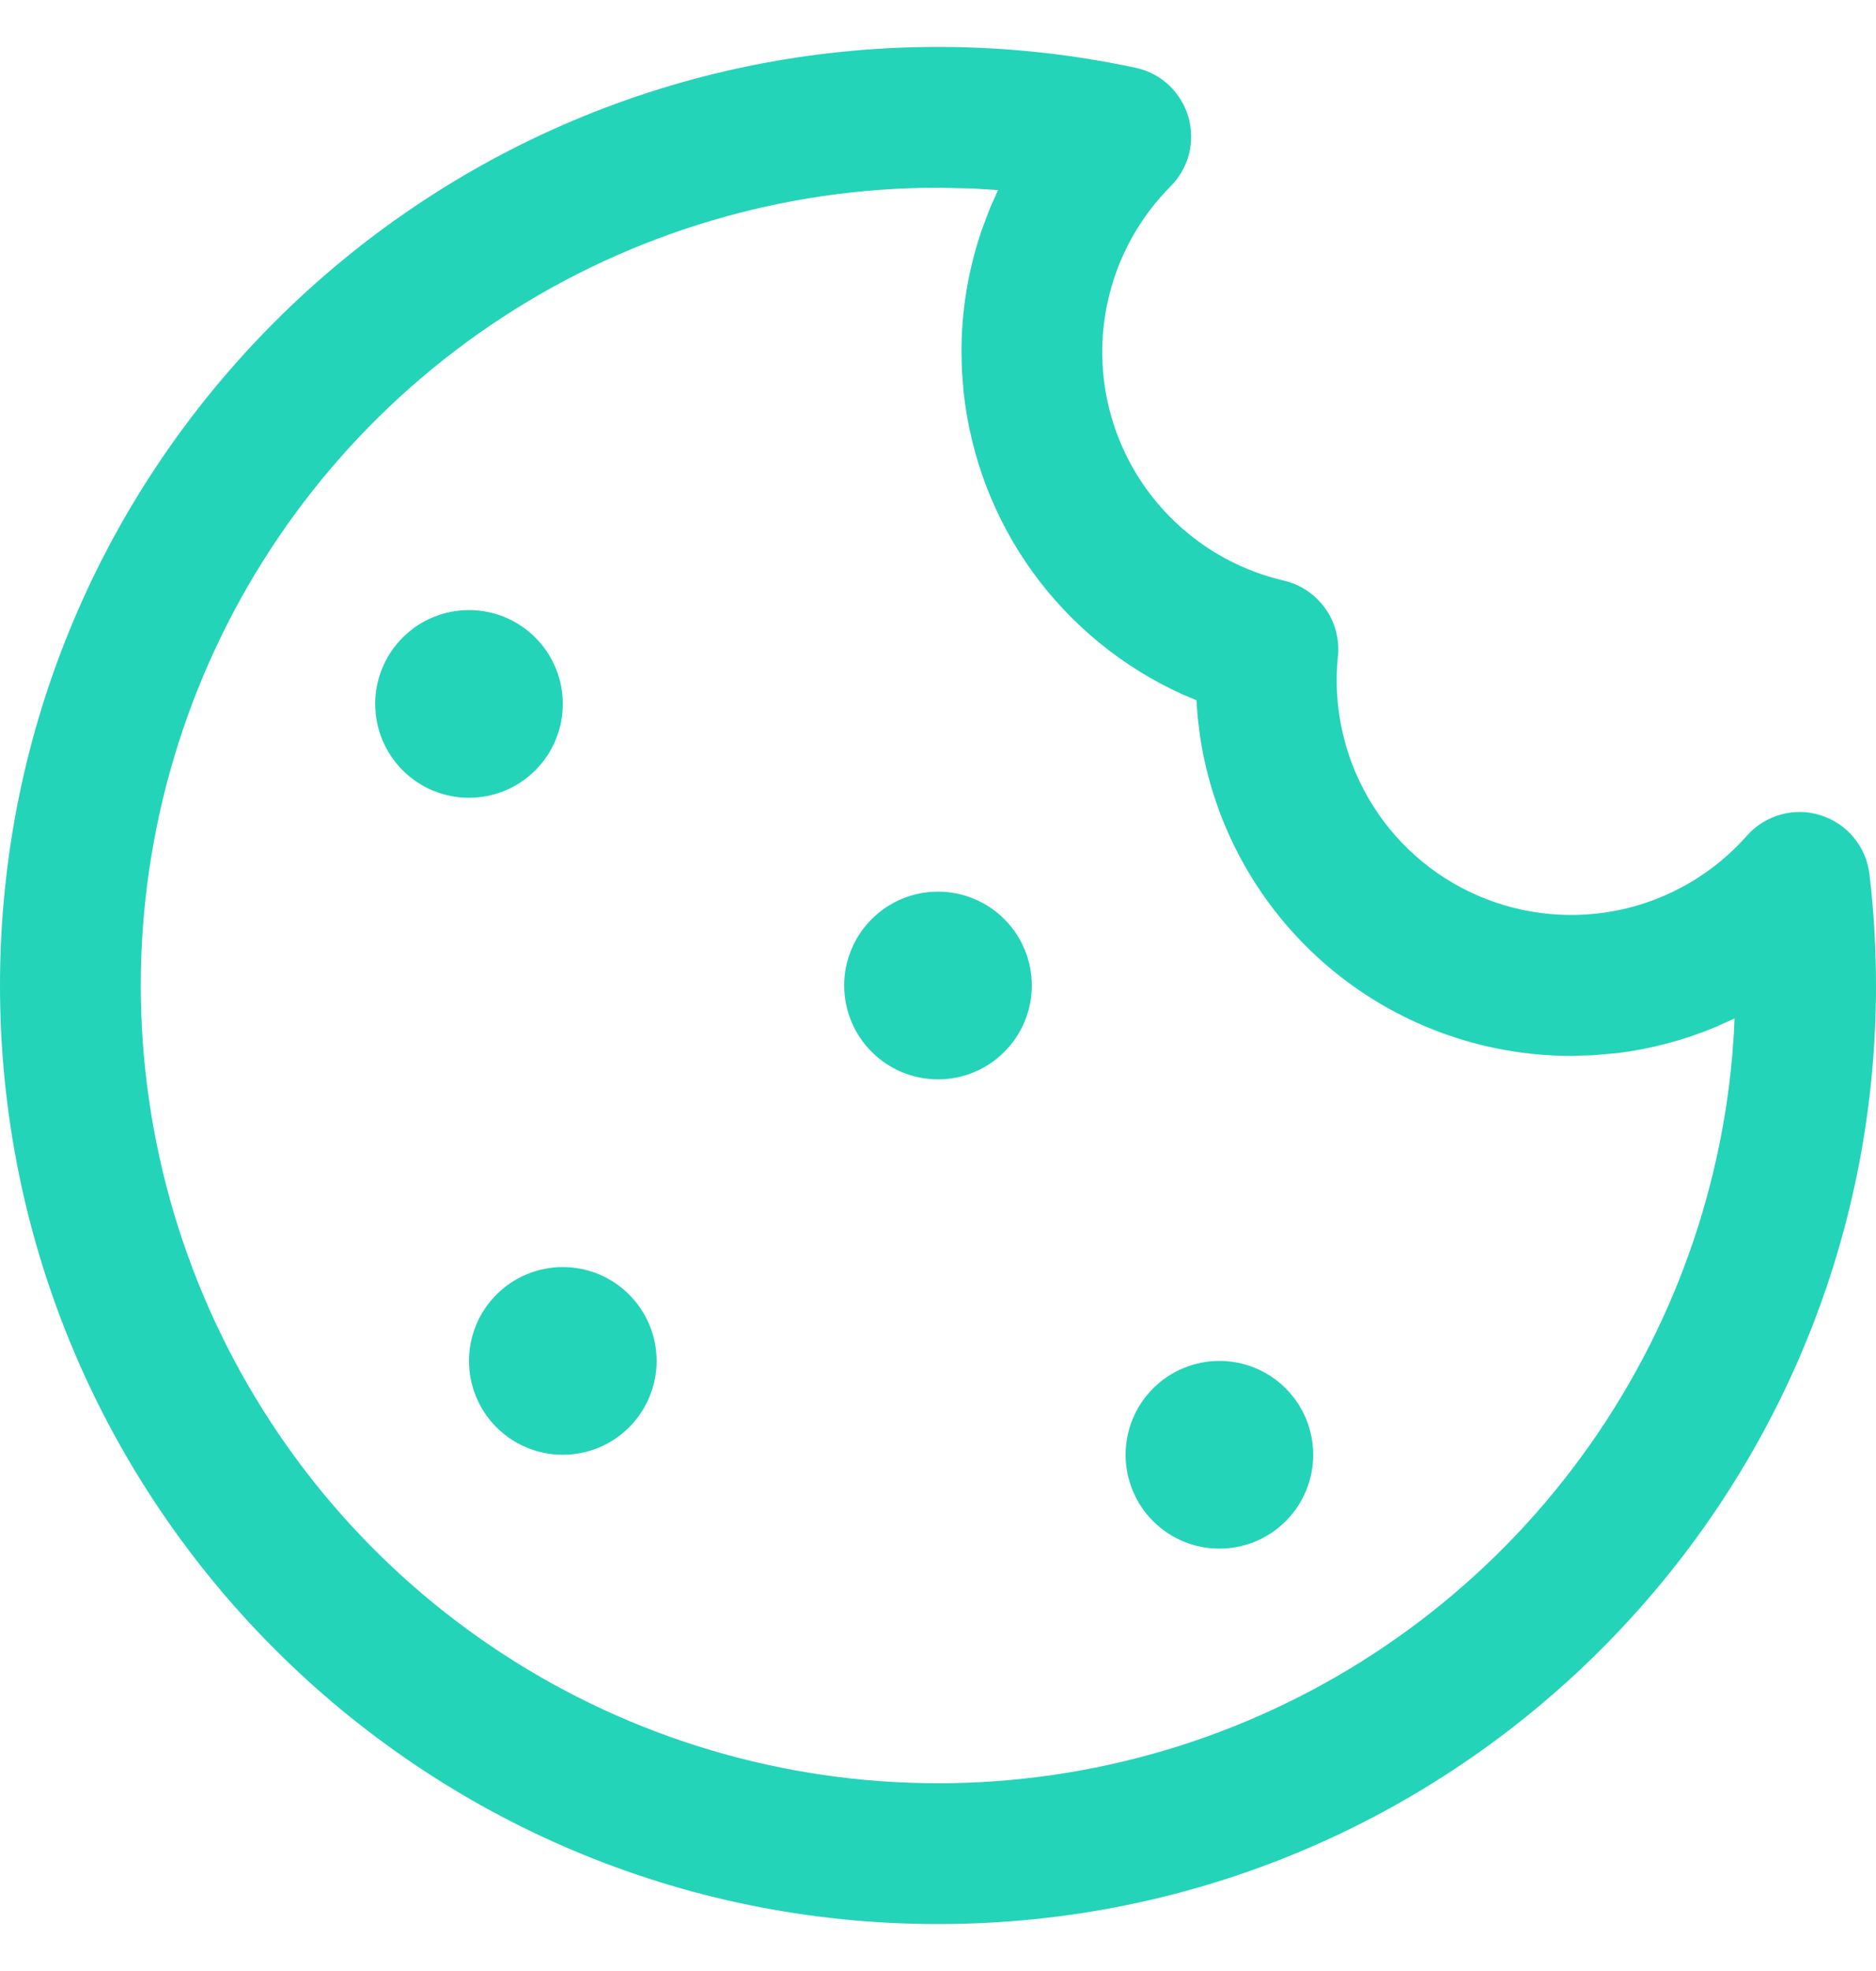 <?xml version="1.0" encoding="UTF-8"?>
<svg xmlns="http://www.w3.org/2000/svg" width="20" height="21" viewBox="0 0 20 21" fill="none">
  <path d="M10 0.5C10.714 0.5 11.419 0.575 12.106 0.722C12.238 0.75 12.36 0.813 12.459 0.905C12.557 0.997 12.63 1.113 12.668 1.242C12.706 1.372 12.709 1.509 12.676 1.64C12.643 1.77 12.575 1.89 12.48 1.985C12.165 2.301 11.941 2.695 11.83 3.127C11.719 3.558 11.725 4.012 11.848 4.44C11.971 4.868 12.206 5.256 12.53 5.563C12.853 5.87 13.252 6.085 13.686 6.186C13.865 6.227 14.022 6.333 14.128 6.482C14.235 6.631 14.283 6.815 14.263 6.997C14.21 7.523 14.325 8.053 14.592 8.51C14.858 8.967 15.263 9.327 15.748 9.539C16.233 9.751 16.772 9.804 17.289 9.69C17.805 9.576 18.273 9.301 18.623 8.905C18.719 8.796 18.844 8.718 18.984 8.679C19.123 8.64 19.271 8.642 19.409 8.686C19.547 8.729 19.67 8.811 19.762 8.923C19.855 9.034 19.913 9.17 19.93 9.314C19.977 9.704 20 10.101 20 10.5C20 16.023 15.523 20.5 10 20.5C4.477 20.5 0 16.023 0 10.5C0 4.977 4.477 0.5 10 0.5ZM10 2C8.351 2 6.739 2.48 5.358 3.38C3.977 4.28 2.888 5.563 2.223 7.071C1.558 8.58 1.346 10.249 1.613 11.876C1.879 13.503 2.614 15.017 3.726 16.234C4.838 17.451 6.28 18.318 7.876 18.73C9.472 19.142 11.153 19.081 12.716 18.555C14.278 18.028 15.653 17.059 16.674 15.764C17.695 14.47 18.318 12.907 18.466 11.265L18.485 11.008L18.492 10.851L18.298 10.939C17.968 11.078 17.618 11.172 17.255 11.219L16.981 11.243L16.75 11.25C15.793 11.25 14.867 10.907 14.141 10.283C13.415 9.658 12.937 8.795 12.794 7.848L12.769 7.647L12.755 7.46L12.61 7.4C11.972 7.112 11.42 6.662 11.009 6.095C10.599 5.528 10.345 4.862 10.272 4.166L10.255 3.95L10.25 3.75C10.25 3.303 10.324 2.868 10.464 2.458L10.555 2.215L10.64 2.025L10.364 2.008L10 2ZM13 14.5C13.265 14.5 13.52 14.605 13.707 14.793C13.895 14.98 14 15.235 14 15.5C14 15.765 13.895 16.02 13.707 16.207C13.52 16.395 13.265 16.5 13 16.5C12.735 16.5 12.48 16.395 12.293 16.207C12.105 16.02 12 15.765 12 15.5C12 15.235 12.105 14.98 12.293 14.793C12.48 14.605 12.735 14.5 13 14.5ZM6 13.5C6.265 13.5 6.52 13.605 6.707 13.793C6.895 13.98 7 14.235 7 14.5C7 14.765 6.895 15.02 6.707 15.207C6.52 15.395 6.265 15.5 6 15.5C5.735 15.5 5.48 15.395 5.293 15.207C5.105 15.02 5 14.765 5 14.5C5 14.235 5.105 13.98 5.293 13.793C5.48 13.605 5.735 13.5 6 13.5ZM10 9.5C10.265 9.5 10.52 9.605 10.707 9.793C10.895 9.98 11 10.235 11 10.5C11 10.765 10.895 11.02 10.707 11.207C10.52 11.395 10.265 11.5 10 11.5C9.735 11.5 9.48 11.395 9.293 11.207C9.105 11.02 9 10.765 9 10.5C9 10.235 9.105 9.98 9.293 9.793C9.48 9.605 9.735 9.5 10 9.5ZM5 6.5C5.265 6.5 5.52 6.605 5.707 6.793C5.895 6.98 6 7.235 6 7.5C6 7.765 5.895 8.02 5.707 8.207C5.52 8.395 5.265 8.5 5 8.5C4.735 8.5 4.48 8.395 4.293 8.207C4.105 8.02 4 7.765 4 7.5C4 7.235 4.105 6.98 4.293 6.793C4.48 6.605 4.735 6.5 5 6.5Z" fill="#24D4B8"></path>
</svg>
